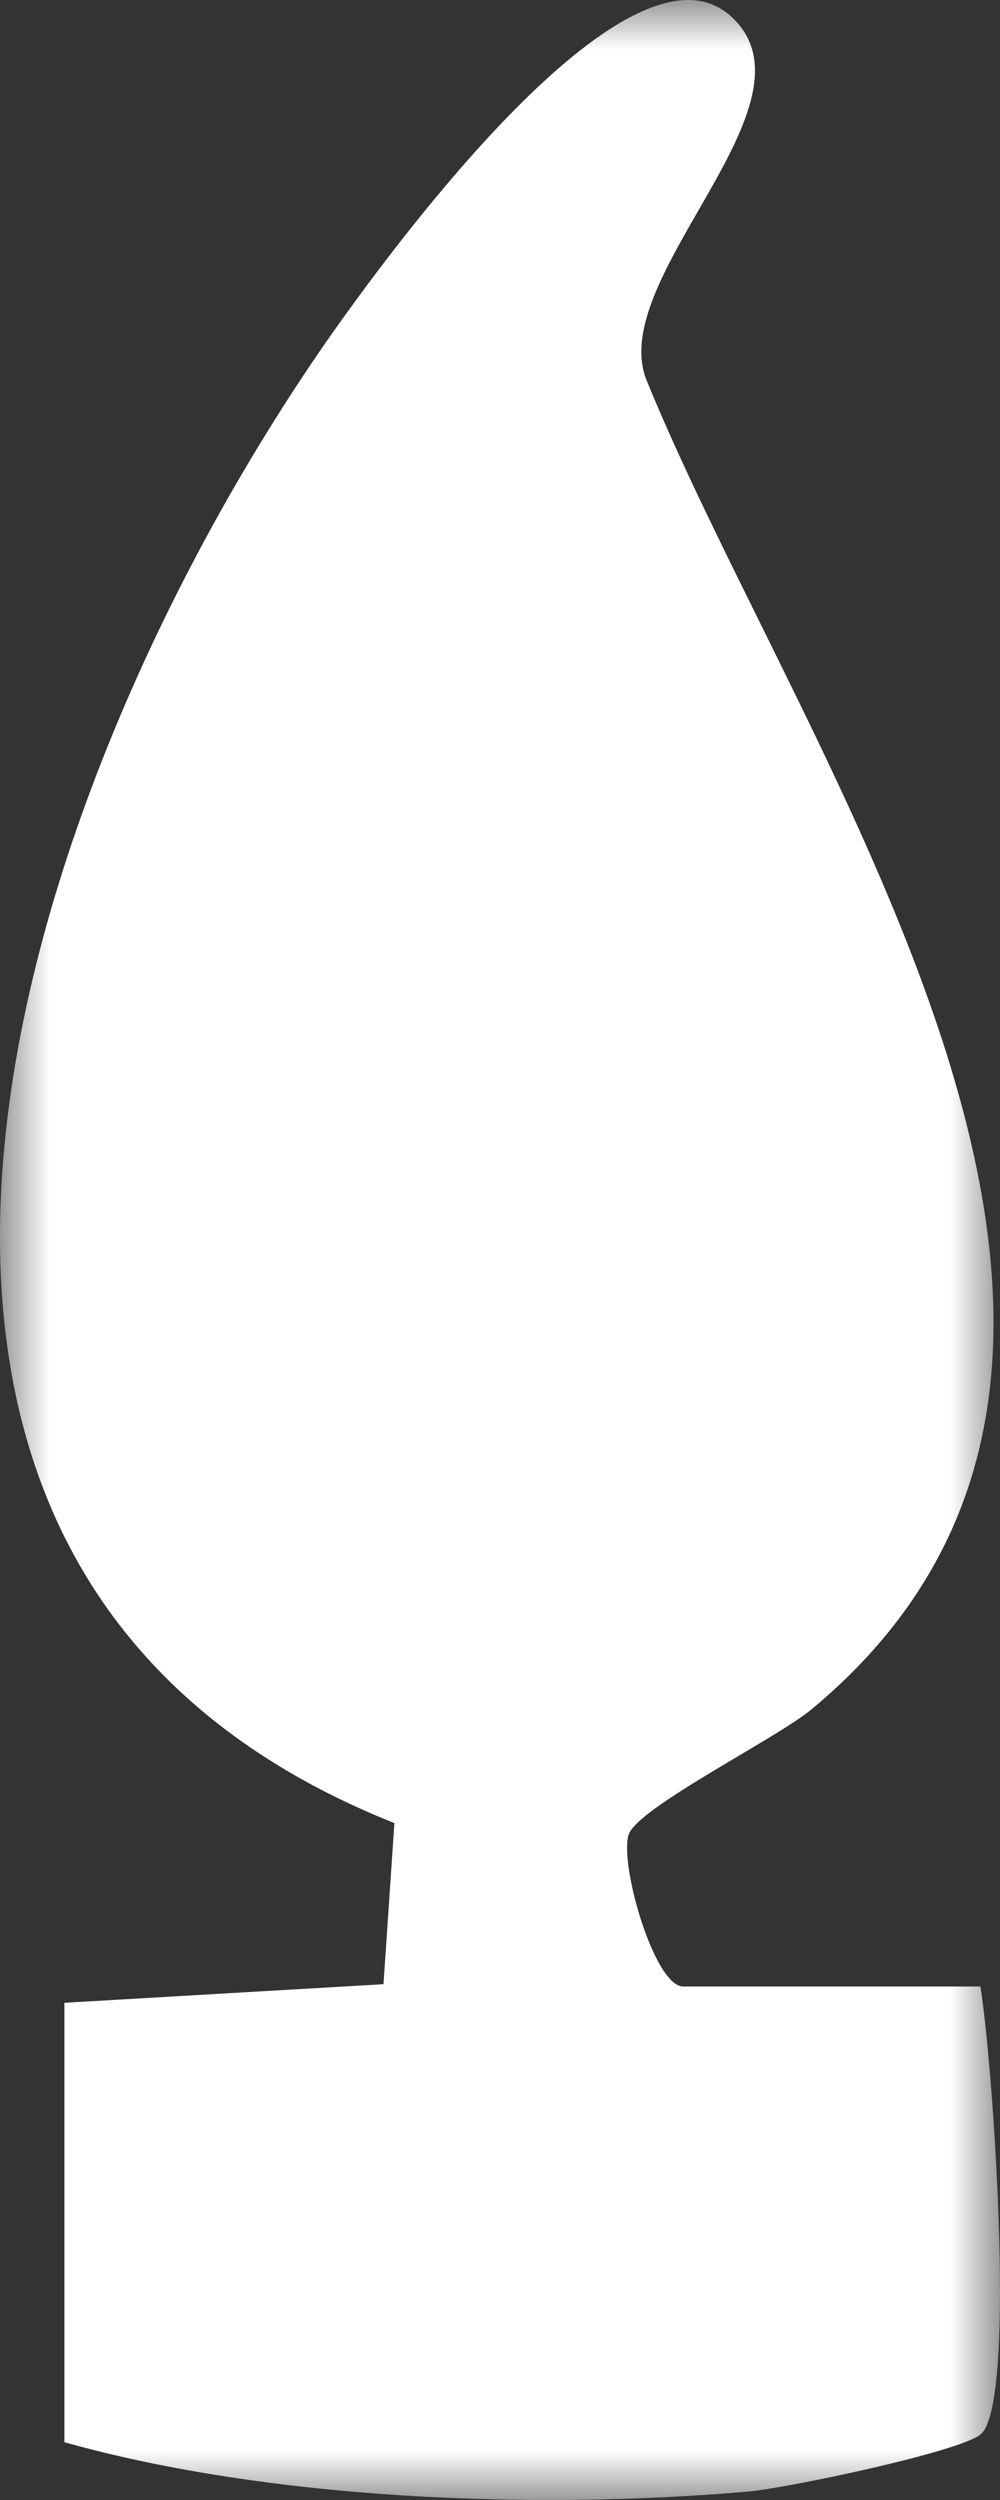 <?xml version="1.0" encoding="UTF-8"?>
<svg width="10px" height="25px" viewBox="0 0 10 25" version="1.1" xmlns="http://www.w3.org/2000/svg" xmlns:xlink="http://www.w3.org/1999/xlink">
    <rect x="0" y="0" width="10" height="25" fill="#333333" stroke="none"/>
    <title>Group 3 Copy</title>
    <defs>
        <polygon id="path-1" points="0 0 10 0 10 25 0 25"></polygon>
    </defs>
    <g id="Page-1" stroke="none" stroke-width="1" fill="none" fill-rule="evenodd">
        <g id="Group-3-Copy">
            <mask id="mask-2" fill="white">
                <use xlink:href="#path-1"></use>
            </mask>
            <g id="Clip-2"></g>
            <path d="M9.804,19.865 C9.923,20.581 10.176,24.031 9.807,24.343 C9.599,24.519 7.862,24.883 7.48,24.916 C5.347,25.101 2.692,24.998 0.644,24.422 L0.644,20.028 L3.835,19.842 L3.944,18.231 C-2.657,15.603 0.342,7.445 3.474,3.12 C4.009,2.382 6.322,-0.757 7.317,0.17 C8.247,1.037 6.062,2.767 6.463,3.796 C8.031,7.653 12.376,13.56 8.113,17.095 C7.754,17.392 6.37,18.079 6.286,18.348 C6.192,18.648 6.546,19.865 6.831,19.865 L9.804,19.865 Z" id="Fill-1" fill="#FFFFFF" mask="url(#mask-2)"></path>
        </g>
    </g>
</svg>